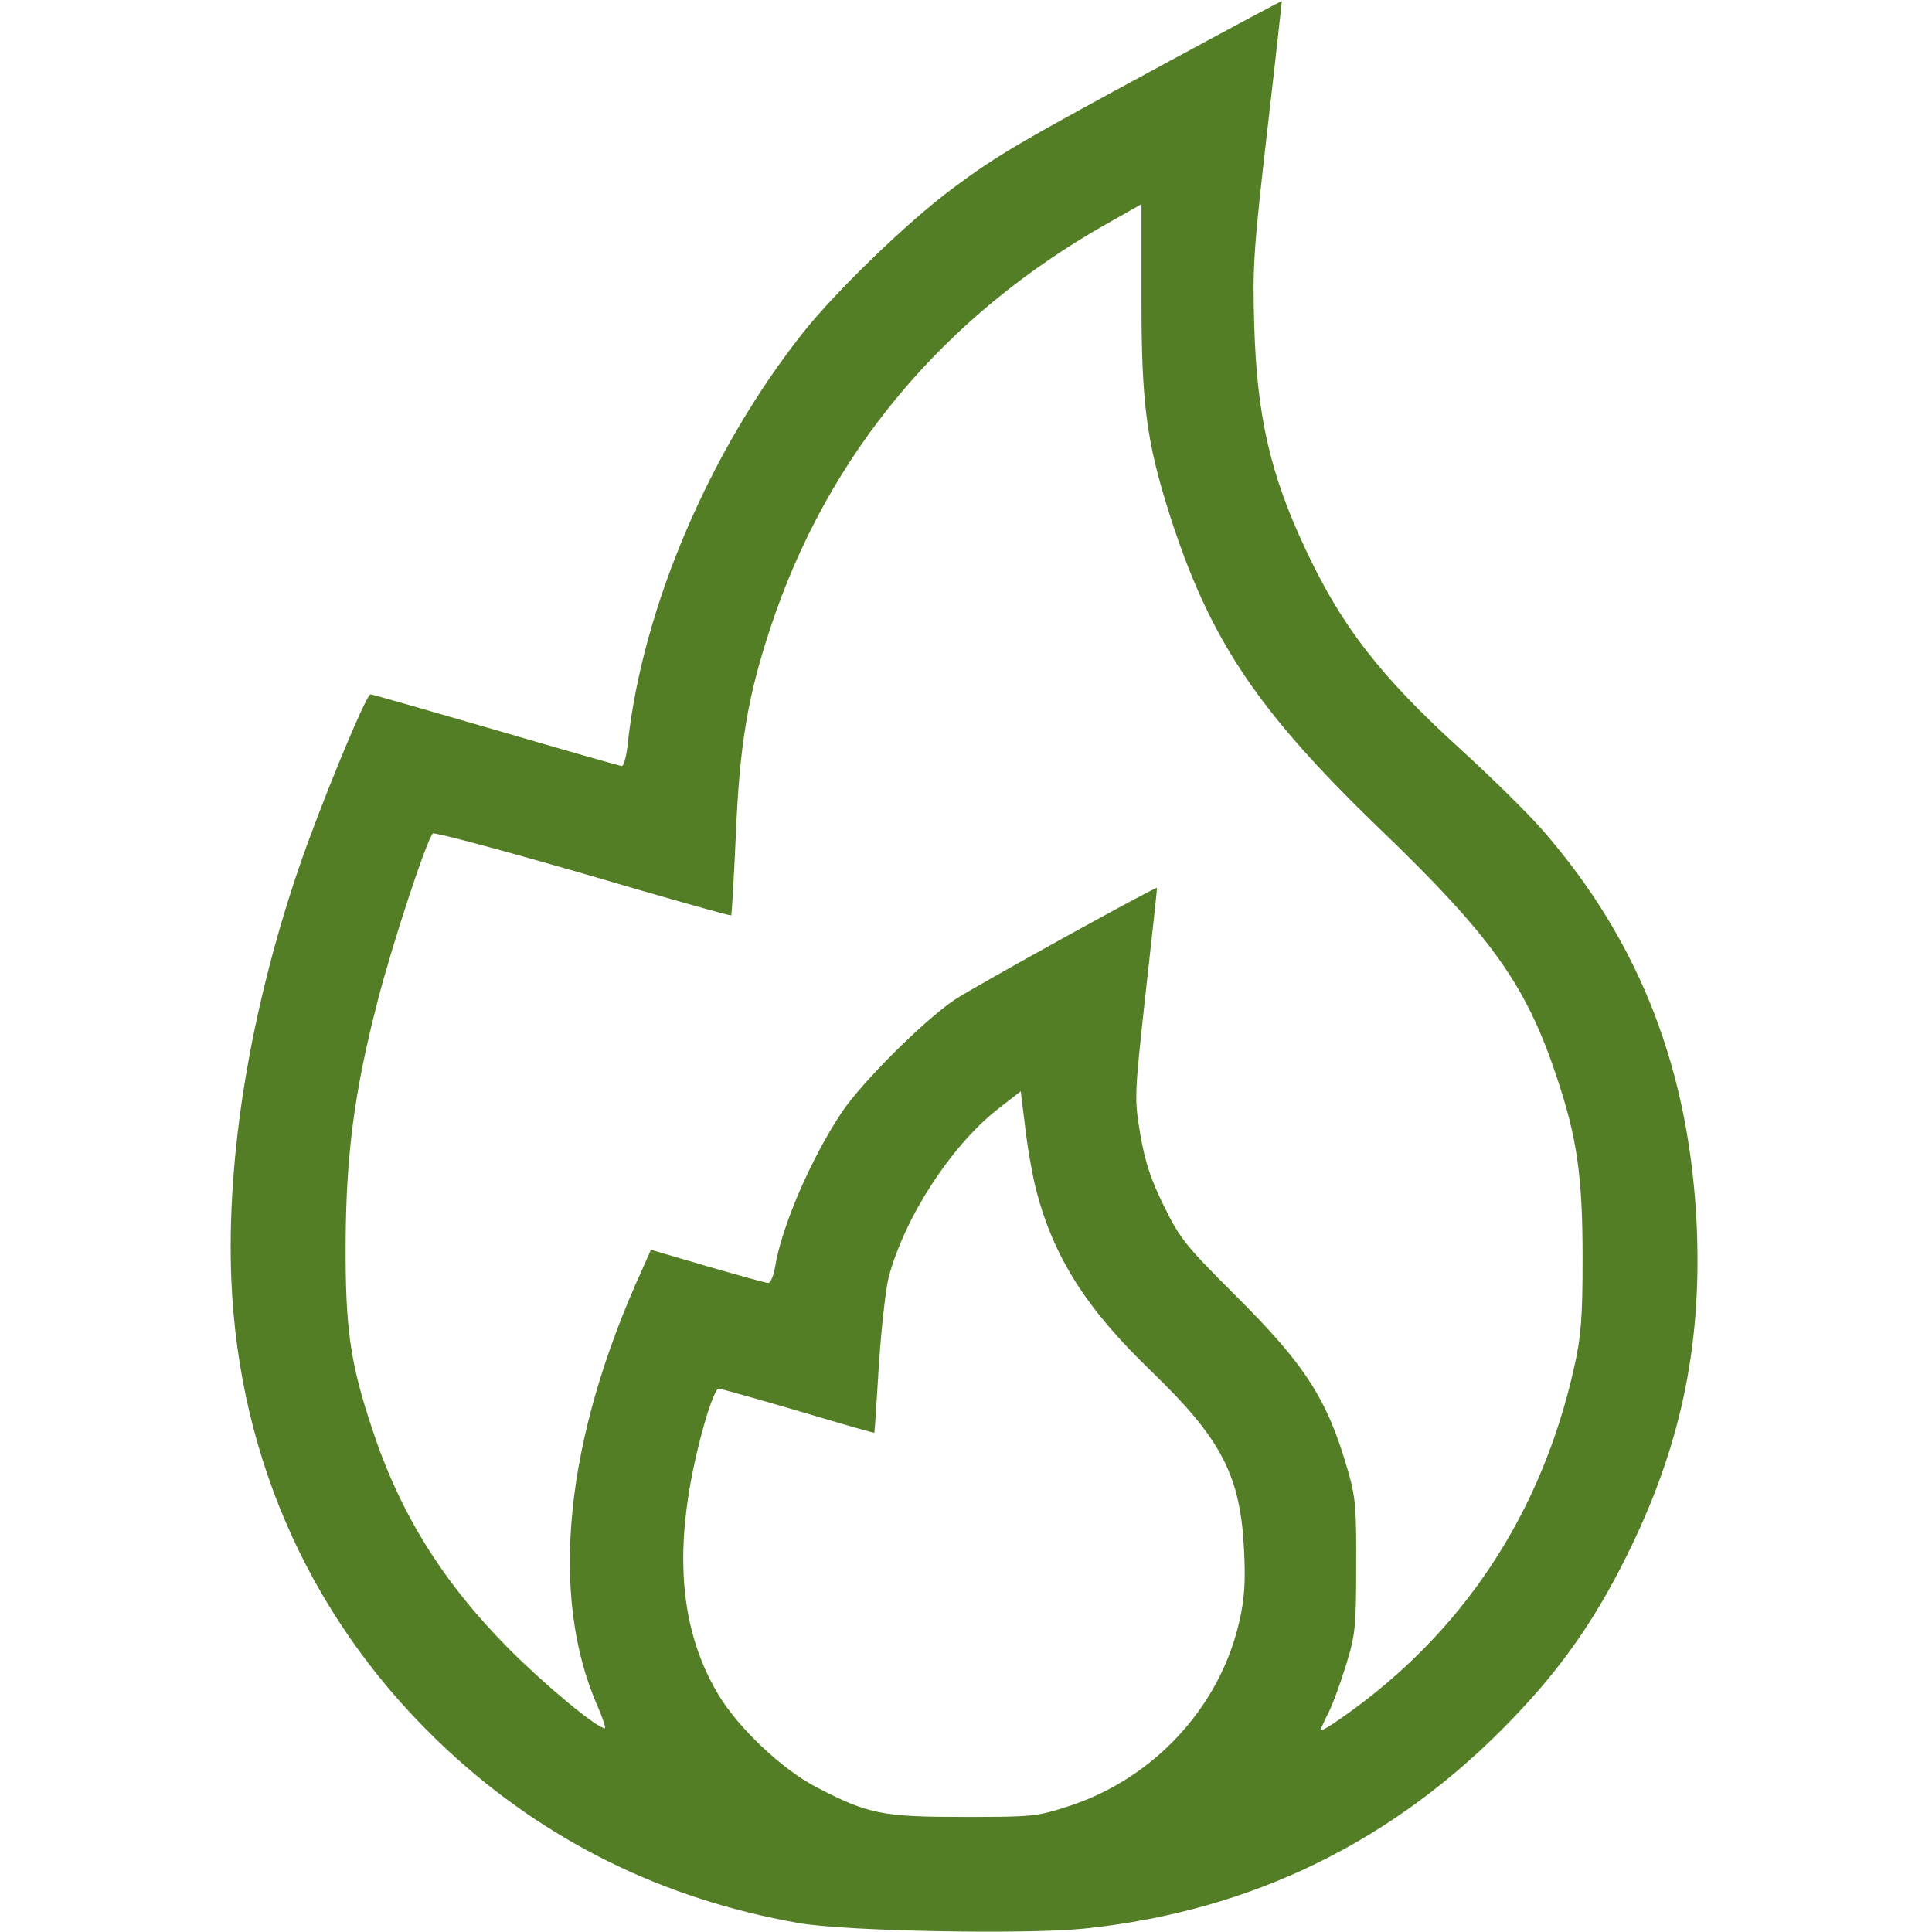 <?xml version="1.0" encoding="UTF-8"?> <svg xmlns="http://www.w3.org/2000/svg" width="512" height="512" viewBox="0 0 512 512" fill="none"> <path d="M309 16.7C270 37.8 264.6 40.9 252.5 49.9C240.6 58.7 221.4 77.3 212.7 88.3C188 119.6 170.4 160.8 166.4 196.7C166.1 200.2 165.3 203 164.8 203C164.3 203 149.3 198.7 131.5 193.5C113.6 188.3 98.6 184 98.2 184C97 184 84.8 213.6 79.1 230.3C66.3 268 60 306.4 61.3 339C63.3 387.5 83.3 431.1 118.7 463.9C144.6 487.9 175.7 503.3 211.5 509.6C223.5 511.8 271.7 512.7 287.3 511.1C331.9 506.5 369.9 487.8 401 455.3C413.7 442.1 422.6 429.4 431 412.5C445.2 384 450.9 357.5 449.7 326C448 284.1 434.7 249.7 408.8 220C404.7 215.3 394.9 205.7 387.1 198.6C365.8 179.2 355.6 166.1 346 145.6C336.7 125.9 333.1 110.3 332.4 86.5C331.9 71.1 332.2 66.2 335.8 35C338 16 339.7 0.4 339.7 0.3C339.6 0.2 325.8 7.6 309 16.7ZM302.5 79.2C302.5 107.1 303.8 117 310.1 136.8C320.7 169.7 333.2 188.4 365.9 219.9C395.1 248 404.4 261 412.4 285C418 301.6 419.4 311.7 419.4 333.5C419.4 349.2 419 354.2 417.2 362.2C408.6 401 387.7 432.7 355.9 455C352.7 457.3 350 458.9 350 458.5C350 458.2 350.9 456.2 352 454C353.1 451.9 355.2 446.2 356.7 441.3C359.2 433.2 359.4 431.1 359.4 415C359.5 399.7 359.2 396.5 357.2 389.7C351.8 370.9 346 361.8 327.4 343.3C314.4 330.3 312.7 328.3 308.5 319.7C305 312.6 303.5 308.1 302.2 300.7C300.6 291 300.6 290.7 303.6 263.2C305.3 248 306.7 235.4 306.6 235.3C306.3 234.9 258.3 261.4 252.9 265C244.8 270.5 228.6 286.6 223.2 294.6C215 306.8 207.1 325.1 205.4 335.8C205 338.1 204.2 340 203.6 340C203 340 195.8 338 187.5 335.6L172.5 331.2L170.2 336.4C149.6 381.5 145.4 423 158.5 452.5C159.8 455.5 160.6 458 160.3 458C158.2 458 144.7 446.8 135 437.1C117.5 419.5 106.1 401.3 98.7 378.9C92.8 361.2 91.5 352.2 91.6 329.5C91.7 306 93.9 289.3 100 265.6C103.7 251 113.1 222.4 114.7 220.9C115.2 220.5 133 225.3 154.5 231.5C175.9 237.8 193.6 242.8 193.8 242.6C193.9 242.4 194.5 232.9 195 221.4C196 197.4 198.1 184.8 204.1 166.6C219.2 120.6 249.9 83.8 293.5 59.2C298.5 56.4 302.5 54.1 302.5 54.1C302.5 54 302.5 65.4 302.5 79.2ZM274.5 315C279.1 333 287.8 346.7 304.8 363.1C323.7 381.3 328.8 391 329.7 411.1C330.1 419 329.8 423.8 328.5 429.4C323.5 452.1 306 471.2 283.4 478.6C274.8 481.4 273.8 481.5 255.5 481.5C233.9 481.5 230.2 480.8 216.5 473.7C207.2 468.9 195.5 457.8 190.2 448.8C179.3 430.4 178.2 407.3 186.7 377.2C188.1 372.2 189.8 368 190.4 368C191 368 200.5 370.7 211.5 373.9C222.5 377.2 231.6 379.8 231.7 379.7C231.8 379.6 232.3 371.6 232.9 362C233.5 352.4 234.7 341.8 235.5 338.5C239.8 322.5 251.9 303.9 264.2 294.1L270.5 289.2L271.7 298.8C272.3 304.2 273.6 311.4 274.5 315Z" fill="#547E26"></path> </svg> 